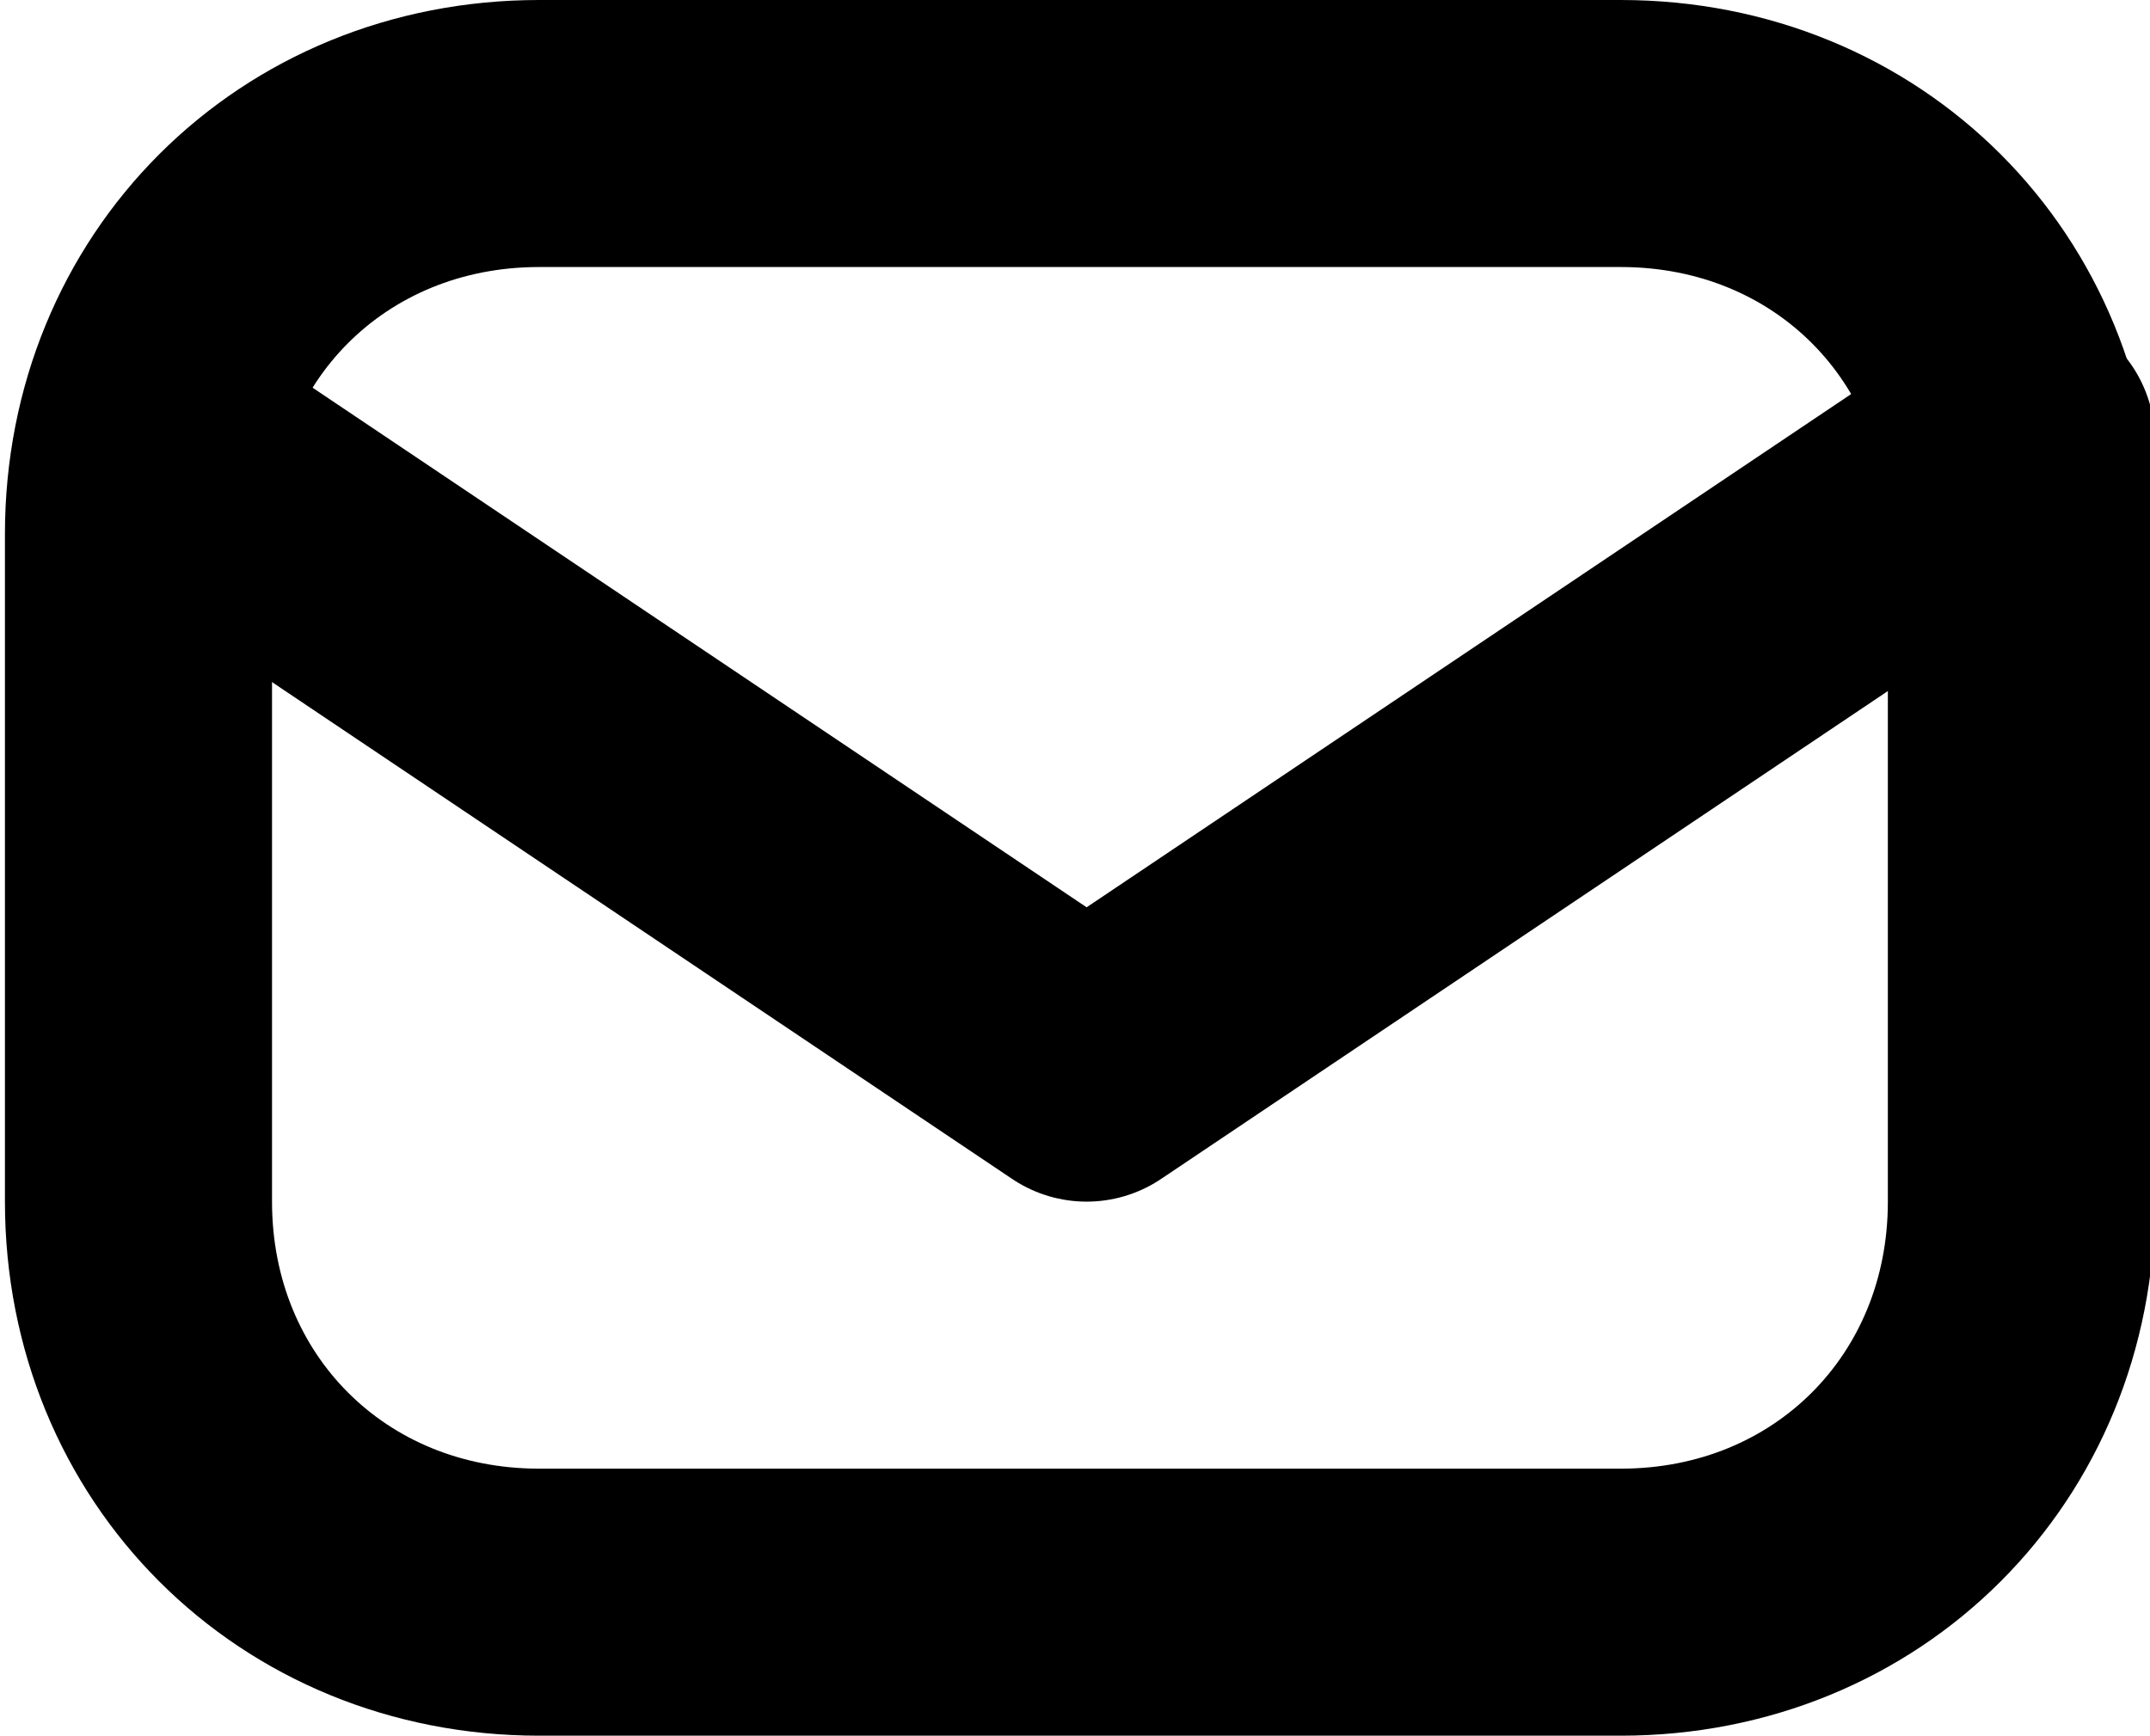 <?xml version="1.0" encoding="utf-8"?>
<!-- Generator: Adobe Illustrator 24.0.3, SVG Export Plug-In . SVG Version: 6.00 Build 0)  -->
<svg version="1.1" id="レイヤー_1" xmlns="http://www.w3.org/2000/svg" xmlns:xlink="http://www.w3.org/1999/xlink" x="0px"
	 y="0px" width="16.1px" height="13px" viewBox="0 0 16.1 13" style="enable-background:new 0 0 16.1 13;" xml:space="preserve">
<style type="text/css">
	.st0{fill:none;stroke:#000000;stroke-width:2;stroke-linecap:round;stroke-linejoin:round;}
</style>
<g id="グループ_10671" transform="translate(-663.572 -384)">
	<g id="グループ_10671-2" transform="translate(664.809 385)">
		<path id="長方形_4415" class="st0" d="M2.8,0h8.1c1.7,0,3,1.3,3,3v5c0,1.7-1.3,3-3,3H2.8c-1.7,0-3-1.3-3-3V3
			C-0.2,1.3,1.1,0,2.8,0z"/>
		<path id="パス_8460" class="st0" d="M-0.1,2.3l7,4.7l7-4.7"/>
	</g>
</g>
</svg>

